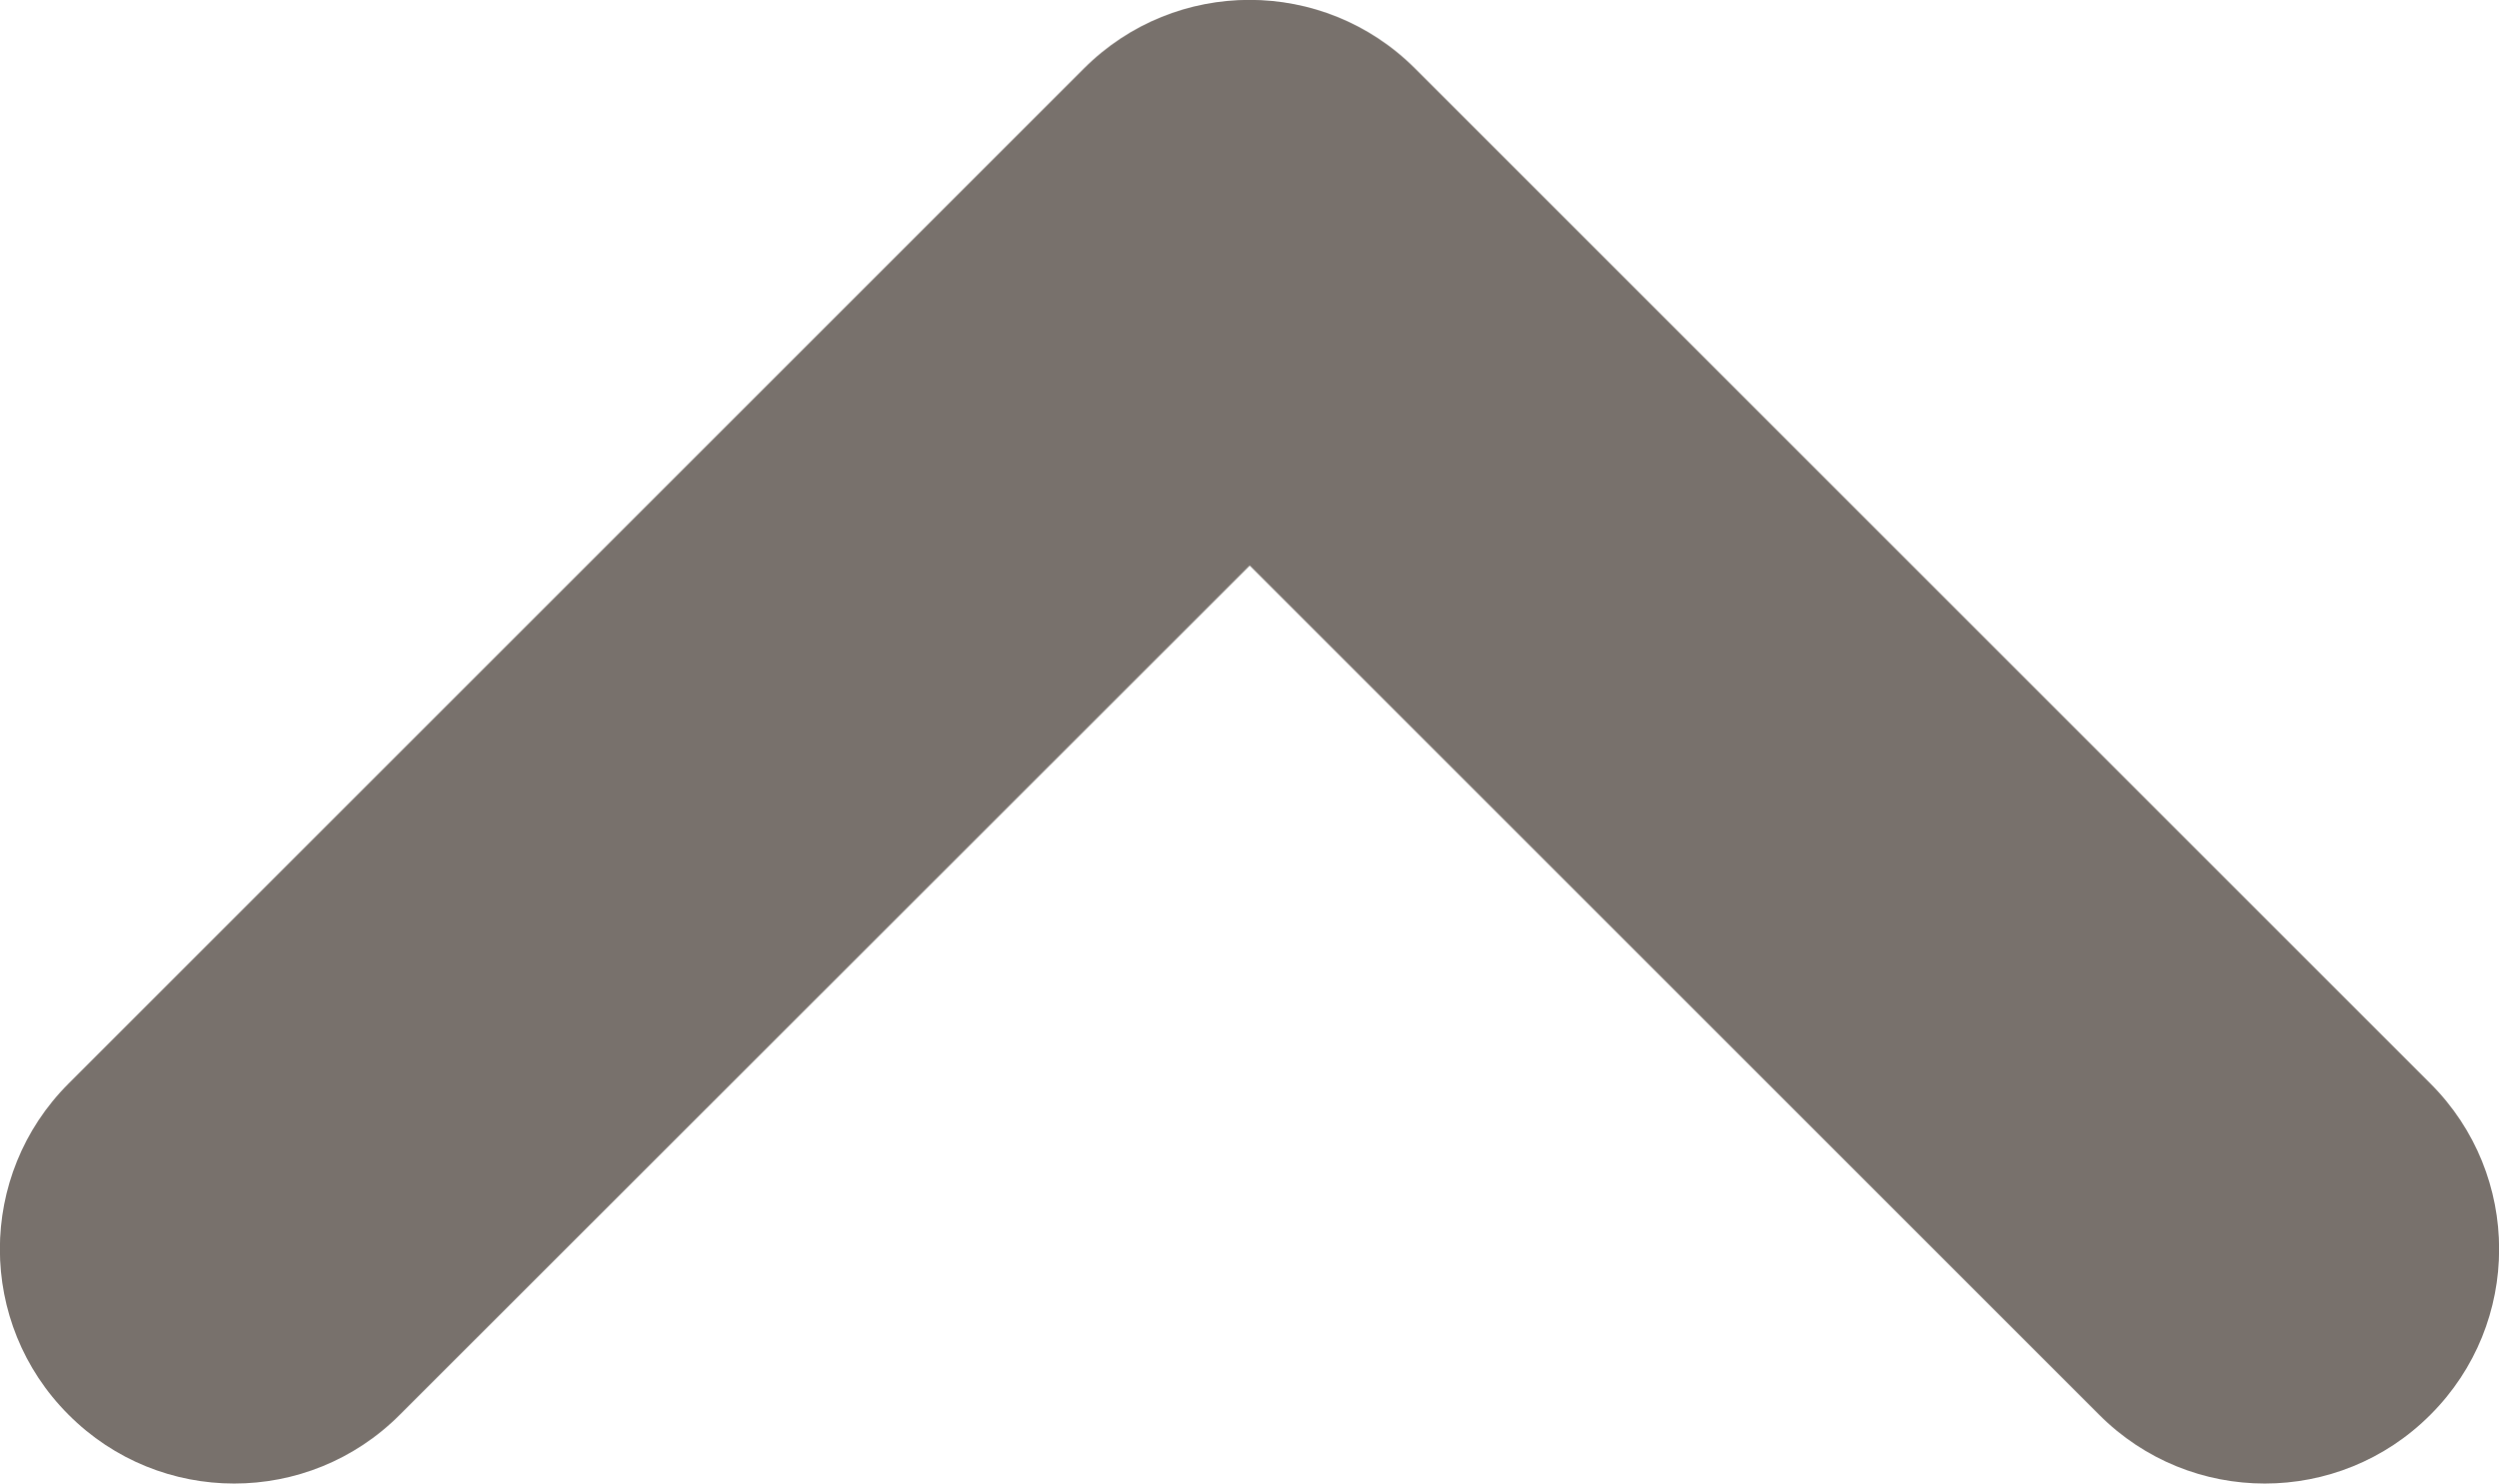 <?xml version="1.0" encoding="utf-8"?>
<svg xmlns="http://www.w3.org/2000/svg" fill="none" height="100%" overflow="visible" preserveAspectRatio="none" style="display: block;" viewBox="0 0 5.111 3.035" width="100%">
<path clip-rule="evenodd" d="M4.971 2.894C4.784 3.082 4.48 3.082 4.293 2.894L2.556 1.157L0.818 2.894C0.631 3.082 0.327 3.082 0.14 2.894C-0.047 2.707 -0.047 2.404 0.14 2.217L2.217 0.14C2.404 -0.047 2.707 -0.047 2.894 0.14L4.971 2.217C5.158 2.404 5.158 2.707 4.971 2.894Z" fill="#78716C" fill-rule="evenodd" id="Vector"/>
</svg>